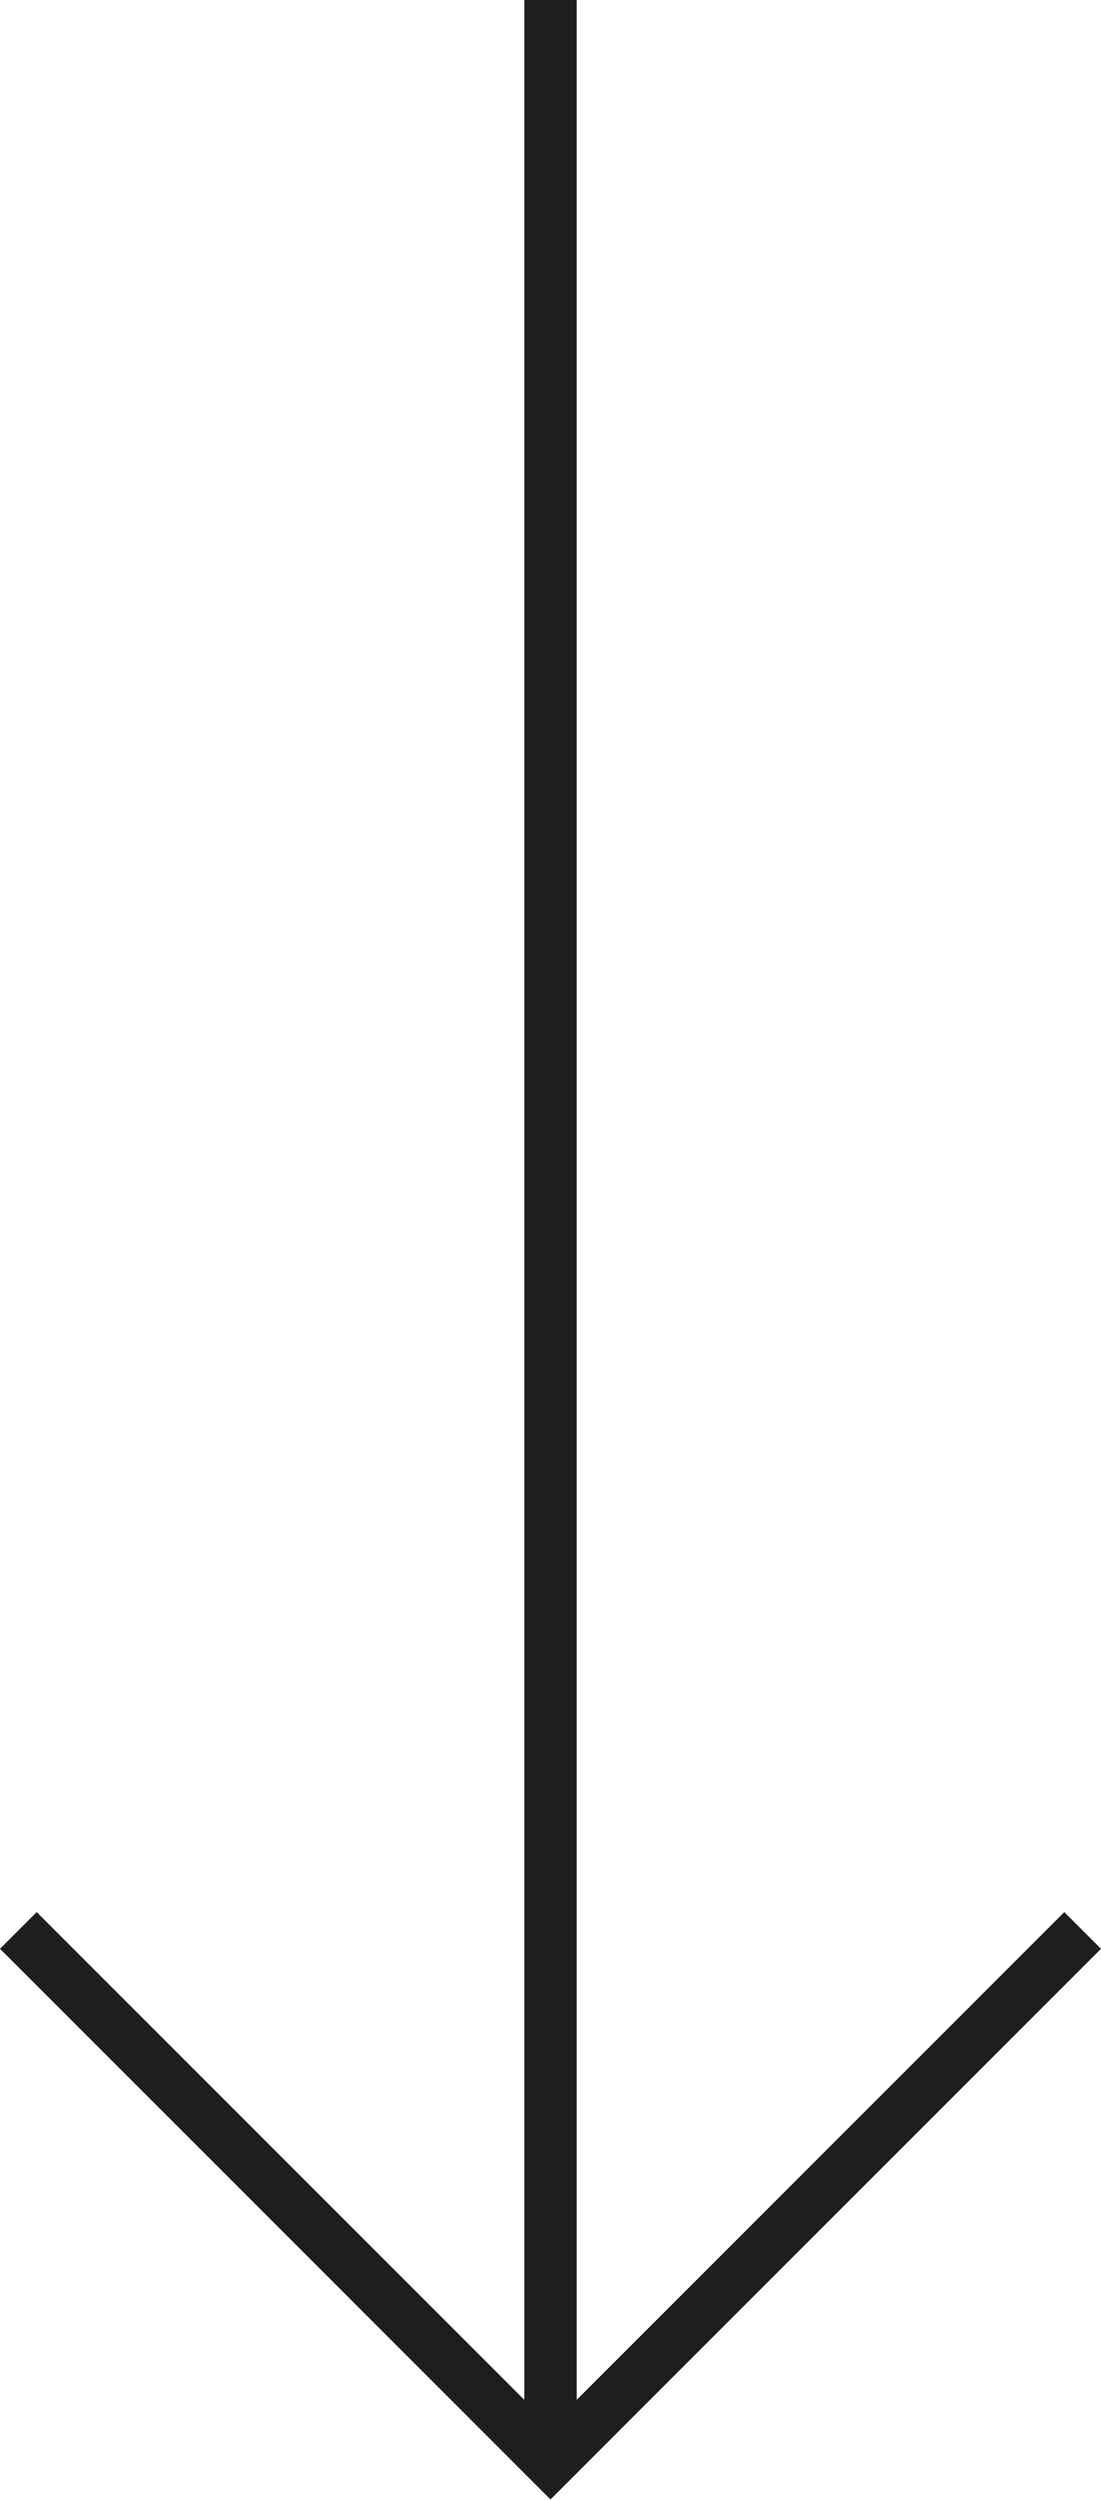 <svg width="63" height="143" viewBox="0 0 63 143" fill="none" xmlns="http://www.w3.org/2000/svg">
<path d="M33 0H30V137.279L2.1 109.379L0 111.479L31.5 142.979L63 111.479L60.9 109.379L33 137.279V0Z" fill="#1E1E1E"/>
</svg>
